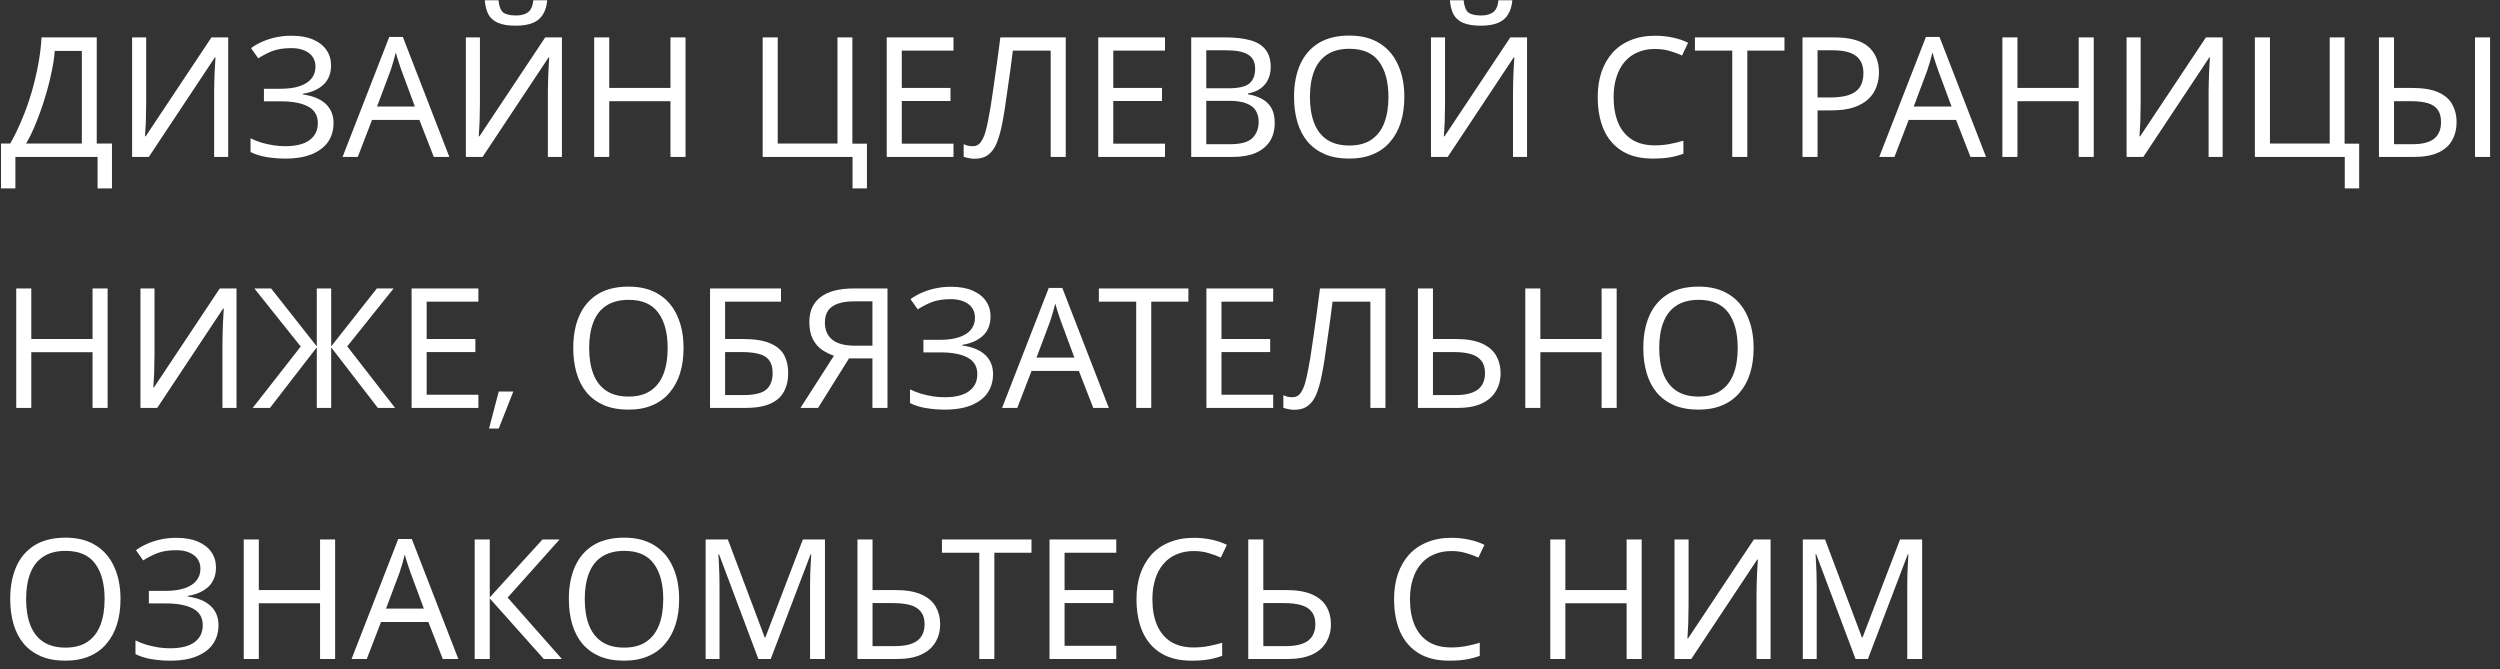 <?xml version="1.0" encoding="UTF-8"?> <svg xmlns="http://www.w3.org/2000/svg" width="239" height="64" viewBox="0 0 239 64" fill="none"><rect x="0" y="0" width="239" height="64" fill="#333333" stroke="none"/><path d="M9.248 3.576V13.72H10.704V18.008H9.328V15H1.472V18.008H0.096V13.72H0.976C1.36 13.059 1.723 12.317 2.064 11.496C2.416 10.675 2.725 9.816 2.992 8.92C3.259 8.013 3.477 7.107 3.648 6.2C3.819 5.293 3.925 4.419 3.968 3.576H9.248ZM5.232 4.872C5.189 5.491 5.083 6.189 4.912 6.968C4.752 7.747 4.544 8.547 4.288 9.368C4.043 10.179 3.765 10.963 3.456 11.72C3.157 12.477 2.837 13.144 2.496 13.72H7.824V4.872H5.232ZM12.63 3.576H13.975V9.848C13.975 10.115 13.969 10.408 13.959 10.728C13.959 11.037 13.953 11.347 13.943 11.656C13.932 11.965 13.916 12.243 13.895 12.488C13.884 12.723 13.873 12.904 13.863 13.032H13.927L20.215 3.576H21.814V15H20.471V8.792C20.471 8.504 20.476 8.195 20.486 7.864C20.497 7.523 20.508 7.197 20.518 6.888C20.54 6.568 20.556 6.285 20.567 6.04C20.577 5.795 20.588 5.613 20.599 5.496H20.535L14.23 15H12.63V3.576ZM31.648 6.248C31.648 7.027 31.402 7.645 30.912 8.104C30.421 8.552 29.765 8.84 28.944 8.968V9.032C29.904 9.16 30.634 9.459 31.136 9.928C31.637 10.397 31.888 11.011 31.888 11.768C31.888 12.44 31.717 13.032 31.376 13.544C31.034 14.045 30.522 14.44 29.84 14.728C29.157 15.016 28.304 15.16 27.28 15.16C26.661 15.16 26.069 15.112 25.504 15.016C24.949 14.931 24.432 14.771 23.952 14.536V13.224C24.282 13.384 24.634 13.523 25.008 13.64C25.392 13.747 25.776 13.832 26.16 13.896C26.544 13.949 26.912 13.976 27.264 13.976C28.288 13.976 29.061 13.784 29.584 13.4C30.117 13.016 30.384 12.472 30.384 11.768C30.384 11.043 30.074 10.515 29.456 10.184C28.837 9.853 27.973 9.688 26.864 9.688H25.232V8.488H26.784C27.541 8.488 28.165 8.403 28.656 8.232C29.157 8.061 29.53 7.821 29.776 7.512C30.032 7.192 30.16 6.819 30.16 6.392C30.16 5.816 29.946 5.373 29.52 5.064C29.093 4.755 28.538 4.6 27.856 4.6C27.141 4.6 26.544 4.691 26.064 4.872C25.594 5.053 25.136 5.288 24.688 5.576L24 4.6C24.298 4.376 24.64 4.179 25.024 4.008C25.418 3.827 25.856 3.683 26.336 3.576C26.816 3.469 27.328 3.416 27.872 3.416C28.693 3.416 29.381 3.539 29.936 3.784C30.501 4.029 30.928 4.365 31.216 4.792C31.504 5.208 31.648 5.693 31.648 6.248ZM41.47 15L40.094 11.464H35.566L34.206 15H32.75L37.214 3.528H38.51L42.958 15H41.47ZM38.382 6.728C38.35 6.643 38.297 6.488 38.222 6.264C38.147 6.04 38.073 5.811 37.998 5.576C37.934 5.331 37.881 5.144 37.838 5.016C37.785 5.229 37.726 5.448 37.662 5.672C37.609 5.885 37.55 6.083 37.486 6.264C37.433 6.445 37.385 6.6 37.342 6.728L36.046 10.184H39.662L38.382 6.728ZM52.313 0.024C52.27 0.557 52.137 1.005 51.913 1.368C51.699 1.731 51.379 2.003 50.953 2.184C50.526 2.365 49.971 2.456 49.289 2.456C48.595 2.456 48.035 2.365 47.609 2.184C47.193 2.003 46.889 1.736 46.697 1.384C46.505 1.021 46.387 0.568 46.345 0.024H47.657C47.71 0.6 47.859 0.989 48.105 1.192C48.361 1.384 48.766 1.48 49.321 1.48C49.811 1.48 50.195 1.379 50.473 1.176C50.761 0.963 50.931 0.579 50.985 0.024H52.313ZM44.537 3.576H45.881V9.848C45.881 10.115 45.875 10.408 45.865 10.728C45.865 11.037 45.859 11.347 45.849 11.656C45.838 11.965 45.822 12.243 45.801 12.488C45.79 12.723 45.779 12.904 45.769 13.032H45.833L52.121 3.576H53.721V15H52.377V8.792C52.377 8.504 52.382 8.195 52.393 7.864C52.403 7.523 52.414 7.197 52.425 6.888C52.446 6.568 52.462 6.285 52.473 6.04C52.483 5.795 52.494 5.613 52.505 5.496H52.441L46.137 15H44.537V3.576ZM65.538 15H64.098V9.672H58.242V15H56.802V3.576H58.242V8.408H64.098V3.576H65.538V15ZM82.879 13.736V18.008H81.503V15H72.911V3.576H74.351V13.72H80.063V3.576H81.487V13.736H82.879ZM91.155 15H84.771V3.576H91.155V4.84H86.211V8.408H90.867V9.656H86.211V13.736H91.155V15ZM101.885 15H100.445V4.84H96.829C96.755 5.427 96.675 6.045 96.589 6.696C96.504 7.336 96.413 7.971 96.317 8.6C96.232 9.229 96.147 9.821 96.061 10.376C95.976 10.931 95.891 11.416 95.805 11.832C95.667 12.547 95.496 13.155 95.293 13.656C95.091 14.157 94.819 14.536 94.477 14.792C94.147 15.048 93.709 15.176 93.165 15.176C92.984 15.176 92.797 15.155 92.605 15.112C92.424 15.08 92.264 15.037 92.125 14.984V13.784C92.243 13.837 92.376 13.885 92.525 13.928C92.675 13.96 92.835 13.976 93.005 13.976C93.325 13.976 93.576 13.848 93.757 13.592C93.949 13.325 94.099 13 94.205 12.616C94.312 12.221 94.403 11.832 94.477 11.448C94.541 11.139 94.616 10.728 94.701 10.216C94.787 9.693 94.877 9.085 94.973 8.392C95.08 7.699 95.187 6.947 95.293 6.136C95.411 5.315 95.523 4.461 95.629 3.576H101.885V15ZM111.374 15H104.99V3.576H111.374V4.84H106.43V8.408H111.086V9.656H106.43V13.736H111.374V15ZM117.144 3.576C118.093 3.576 118.888 3.667 119.528 3.848C120.179 4.029 120.664 4.328 120.984 4.744C121.315 5.16 121.48 5.715 121.48 6.408C121.48 6.856 121.395 7.256 121.224 7.608C121.064 7.949 120.819 8.237 120.488 8.472C120.168 8.696 119.773 8.851 119.304 8.936V9.016C119.784 9.091 120.216 9.229 120.6 9.432C120.995 9.635 121.304 9.923 121.528 10.296C121.752 10.669 121.864 11.155 121.864 11.752C121.864 12.445 121.704 13.037 121.384 13.528C121.064 14.008 120.605 14.376 120.008 14.632C119.421 14.877 118.717 15 117.896 15H113.88V3.576H117.144ZM117.432 8.44C118.413 8.44 119.085 8.285 119.448 7.976C119.811 7.656 119.992 7.187 119.992 6.568C119.992 5.939 119.768 5.491 119.32 5.224C118.883 4.947 118.179 4.808 117.208 4.808H115.32V8.44H117.432ZM115.32 9.64V13.784H117.624C118.637 13.784 119.341 13.587 119.736 13.192C120.131 12.797 120.328 12.28 120.328 11.64C120.328 11.235 120.237 10.883 120.056 10.584C119.885 10.285 119.592 10.056 119.176 9.896C118.771 9.725 118.216 9.64 117.512 9.64H115.32ZM134.254 9.272C134.254 10.157 134.142 10.963 133.918 11.688C133.694 12.403 133.358 13.021 132.91 13.544C132.473 14.067 131.924 14.467 131.262 14.744C130.612 15.021 129.854 15.16 128.99 15.16C128.094 15.16 127.316 15.021 126.654 14.744C125.993 14.456 125.444 14.056 125.006 13.544C124.569 13.021 124.244 12.397 124.03 11.672C123.817 10.947 123.71 10.141 123.71 9.256C123.71 8.083 123.902 7.059 124.286 6.184C124.67 5.309 125.252 4.627 126.03 4.136C126.82 3.645 127.812 3.4 129.006 3.4C130.148 3.4 131.108 3.645 131.886 4.136C132.665 4.616 133.252 5.299 133.646 6.184C134.052 7.059 134.254 8.088 134.254 9.272ZM125.23 9.272C125.23 10.232 125.364 11.059 125.63 11.752C125.897 12.445 126.308 12.979 126.862 13.352C127.428 13.725 128.137 13.912 128.99 13.912C129.854 13.912 130.558 13.725 131.102 13.352C131.657 12.979 132.068 12.445 132.334 11.752C132.601 11.059 132.734 10.232 132.734 9.272C132.734 7.832 132.436 6.707 131.838 5.896C131.241 5.075 130.297 4.664 129.006 4.664C128.142 4.664 127.428 4.851 126.862 5.224C126.308 5.587 125.897 6.115 125.63 6.808C125.364 7.491 125.23 8.312 125.23 9.272ZM144.578 0.024C144.536 0.557 144.402 1.005 144.178 1.368C143.965 1.731 143.645 2.003 143.218 2.184C142.792 2.365 142.237 2.456 141.554 2.456C140.861 2.456 140.301 2.365 139.874 2.184C139.458 2.003 139.154 1.736 138.962 1.384C138.77 1.021 138.653 0.568 138.61 0.024H139.922C139.976 0.6 140.125 0.989 140.37 1.192C140.626 1.384 141.032 1.48 141.586 1.48C142.077 1.48 142.461 1.379 142.738 1.176C143.026 0.963 143.197 0.579 143.25 0.024H144.578ZM136.802 3.576H138.146V9.848C138.146 10.115 138.141 10.408 138.13 10.728C138.13 11.037 138.125 11.347 138.114 11.656C138.104 11.965 138.088 12.243 138.066 12.488C138.056 12.723 138.045 12.904 138.034 13.032H138.098L144.386 3.576H145.986V15H144.642V8.792C144.642 8.504 144.648 8.195 144.658 7.864C144.669 7.523 144.68 7.197 144.69 6.888C144.712 6.568 144.728 6.285 144.738 6.04C144.749 5.795 144.76 5.613 144.77 5.496H144.706L138.402 15H136.802V3.576ZM158.214 4.68C157.606 4.68 157.056 4.787 156.566 5C156.075 5.203 155.659 5.507 155.318 5.912C154.976 6.307 154.715 6.792 154.534 7.368C154.352 7.933 154.262 8.573 154.262 9.288C154.262 10.227 154.406 11.043 154.694 11.736C154.992 12.429 155.43 12.963 156.006 13.336C156.592 13.709 157.323 13.896 158.198 13.896C158.699 13.896 159.174 13.853 159.622 13.768C160.07 13.683 160.507 13.576 160.934 13.448V14.696C160.507 14.856 160.064 14.973 159.606 15.048C159.158 15.123 158.619 15.16 157.99 15.16C156.827 15.16 155.856 14.92 155.078 14.44C154.299 13.96 153.712 13.277 153.318 12.392C152.934 11.507 152.742 10.467 152.742 9.272C152.742 8.408 152.859 7.619 153.094 6.904C153.339 6.189 153.691 5.571 154.15 5.048C154.619 4.525 155.195 4.125 155.878 3.848C156.56 3.56 157.344 3.416 158.23 3.416C158.816 3.416 159.382 3.475 159.926 3.592C160.47 3.709 160.955 3.875 161.382 4.088L160.806 5.304C160.454 5.144 160.059 5 159.622 4.872C159.195 4.744 158.726 4.68 158.214 4.68ZM167.043 15H165.603V4.84H162.035V3.576H170.595V4.84H167.043V15ZM175.342 3.576C176.835 3.576 177.923 3.869 178.606 4.456C179.288 5.043 179.63 5.869 179.63 6.936C179.63 7.405 179.55 7.859 179.39 8.296C179.24 8.723 178.99 9.107 178.638 9.448C178.286 9.789 177.816 10.061 177.23 10.264C176.643 10.456 175.923 10.552 175.07 10.552H173.758V15H172.318V3.576H175.342ZM175.214 4.808H173.758V9.32H174.91C175.635 9.32 176.238 9.245 176.718 9.096C177.198 8.936 177.555 8.685 177.79 8.344C178.024 8.003 178.142 7.555 178.142 7C178.142 6.264 177.907 5.715 177.438 5.352C176.968 4.989 176.227 4.808 175.214 4.808ZM188.376 15L187 11.464H182.472L181.112 15H179.656L184.12 3.528H185.416L189.864 15H188.376ZM185.288 6.728C185.256 6.643 185.203 6.488 185.128 6.264C185.054 6.04 184.979 5.811 184.904 5.576C184.84 5.331 184.787 5.144 184.744 5.016C184.691 5.229 184.632 5.448 184.568 5.672C184.515 5.885 184.456 6.083 184.392 6.264C184.339 6.445 184.291 6.6 184.248 6.728L182.952 10.184H186.568L185.288 6.728ZM200.163 15H198.723V9.672H192.867V15H191.427V3.576H192.867V8.408H198.723V3.576H200.163V15ZM203.302 3.576H204.646V9.848C204.646 10.115 204.641 10.408 204.63 10.728C204.63 11.037 204.625 11.347 204.614 11.656C204.604 11.965 204.588 12.243 204.566 12.488C204.556 12.723 204.545 12.904 204.534 13.032H204.598L210.886 3.576H212.486V15H211.142V8.792C211.142 8.504 211.148 8.195 211.158 7.864C211.169 7.523 211.18 7.197 211.19 6.888C211.212 6.568 211.228 6.285 211.238 6.04C211.249 5.795 211.26 5.613 211.27 5.496H211.206L204.902 15H203.302V3.576ZM225.536 13.736V18.008H224.16V15H215.568V3.576H217.008V13.72H222.72V3.576H224.144V13.736H225.536ZM227.427 15V3.576H228.867V8.408H230.627C231.694 8.408 232.531 8.552 233.139 8.84C233.758 9.128 234.195 9.517 234.451 10.008C234.718 10.499 234.851 11.048 234.851 11.656C234.851 12.328 234.707 12.915 234.419 13.416C234.142 13.917 233.704 14.307 233.107 14.584C232.51 14.861 231.742 15 230.803 15H227.427ZM230.675 13.784C231.592 13.784 232.27 13.608 232.707 13.256C233.144 12.904 233.363 12.371 233.363 11.656C233.363 11.165 233.256 10.776 233.043 10.488C232.84 10.2 232.526 9.992 232.099 9.864C231.672 9.736 231.128 9.672 230.467 9.672H228.867V13.784H230.675ZM236.611 15V3.576H238.051V15H236.611ZM10.288 39H8.848V33.672H2.992V39H1.552V27.576H2.992V32.408H8.848V27.576H10.288V39ZM13.427 27.576H14.771V33.848C14.771 34.115 14.766 34.408 14.755 34.728C14.755 35.037 14.75 35.347 14.739 35.656C14.729 35.965 14.713 36.243 14.691 36.488C14.681 36.723 14.67 36.904 14.659 37.032H14.723L21.011 27.576H22.611V39H21.267V32.792C21.267 32.504 21.273 32.195 21.283 31.864C21.294 31.523 21.305 31.197 21.315 30.888C21.337 30.568 21.353 30.285 21.363 30.04C21.374 29.795 21.385 29.613 21.395 29.496H21.331L15.027 39H13.427V27.576ZM28.749 33.128L24.317 27.576H25.917L30.285 33.112V27.576H31.661V33.112L36.029 27.576H37.629L33.197 33.112L37.773 39H36.125L31.661 33.208V39H30.285V33.208L25.805 39H24.157L28.749 33.128ZM45.733 39H39.349V27.576H45.733V28.84H40.789V32.408H45.445V33.656H40.789V37.736H45.733V39ZM46.752 40.968L47.679 37.432H49.072L47.679 40.968H46.752ZM65.348 33.272C65.348 34.157 65.236 34.963 65.012 35.688C64.788 36.403 64.452 37.021 64.004 37.544C63.567 38.067 63.017 38.467 62.356 38.744C61.706 39.021 60.948 39.16 60.084 39.16C59.188 39.16 58.41 39.021 57.748 38.744C57.087 38.456 56.538 38.056 56.1 37.544C55.663 37.021 55.337 36.397 55.124 35.672C54.911 34.947 54.804 34.141 54.804 33.256C54.804 32.083 54.996 31.059 55.38 30.184C55.764 29.309 56.346 28.627 57.124 28.136C57.913 27.645 58.906 27.4 60.1 27.4C61.242 27.4 62.202 27.645 62.98 28.136C63.759 28.616 64.346 29.299 64.74 30.184C65.145 31.059 65.348 32.088 65.348 33.272ZM56.324 33.272C56.324 34.232 56.458 35.059 56.724 35.752C56.991 36.445 57.401 36.979 57.956 37.352C58.522 37.725 59.231 37.912 60.084 37.912C60.948 37.912 61.652 37.725 62.196 37.352C62.751 36.979 63.161 36.445 63.428 35.752C63.695 35.059 63.828 34.232 63.828 33.272C63.828 31.832 63.529 30.707 62.932 29.896C62.335 29.075 61.391 28.664 60.1 28.664C59.236 28.664 58.522 28.851 57.956 29.224C57.401 29.587 56.991 30.115 56.724 30.808C56.458 31.491 56.324 32.312 56.324 33.272ZM67.88 39V27.576H74.664V28.84H69.32V32.408H71.016C72.157 32.408 73.043 32.552 73.672 32.84C74.302 33.117 74.739 33.501 74.984 33.992C75.23 34.472 75.352 35.027 75.352 35.656C75.352 36.349 75.213 36.947 74.936 37.448C74.669 37.949 74.232 38.333 73.624 38.6C73.016 38.867 72.216 39 71.224 39H67.88ZM71.08 37.768C72.104 37.768 72.824 37.597 73.24 37.256C73.656 36.904 73.864 36.371 73.864 35.656C73.864 35.165 73.763 34.776 73.56 34.488C73.368 34.189 73.048 33.976 72.6 33.848C72.163 33.72 71.576 33.656 70.84 33.656H69.32V37.768H71.08ZM81.164 34.264L78.204 39H76.524L79.724 34.008C79.319 33.869 78.934 33.677 78.572 33.432C78.22 33.187 77.932 32.851 77.708 32.424C77.484 31.997 77.372 31.448 77.372 30.776C77.372 29.741 77.729 28.952 78.444 28.408C79.159 27.853 80.225 27.576 81.644 27.576H84.844V39H83.404V34.264H81.164ZM81.676 28.808C81.068 28.808 80.556 28.877 80.14 29.016C79.724 29.155 79.404 29.373 79.18 29.672C78.966 29.971 78.86 30.36 78.86 30.84C78.86 31.544 79.094 32.088 79.564 32.472C80.033 32.856 80.758 33.048 81.74 33.048H83.404V28.808H81.676ZM94.695 30.248C94.695 31.027 94.449 31.645 93.959 32.104C93.468 32.552 92.812 32.84 91.991 32.968V33.032C92.951 33.16 93.681 33.459 94.183 33.928C94.684 34.397 94.935 35.011 94.935 35.768C94.935 36.44 94.764 37.032 94.423 37.544C94.081 38.045 93.569 38.44 92.887 38.728C92.204 39.016 91.351 39.16 90.327 39.16C89.708 39.16 89.116 39.112 88.551 39.016C87.996 38.931 87.479 38.771 86.999 38.536V37.224C87.329 37.384 87.681 37.523 88.055 37.64C88.439 37.747 88.823 37.832 89.207 37.896C89.591 37.949 89.959 37.976 90.311 37.976C91.335 37.976 92.108 37.784 92.631 37.4C93.164 37.016 93.431 36.472 93.431 35.768C93.431 35.043 93.121 34.515 92.503 34.184C91.884 33.853 91.02 33.688 89.911 33.688H88.279V32.488H89.831C90.588 32.488 91.212 32.403 91.703 32.232C92.204 32.061 92.577 31.821 92.823 31.512C93.079 31.192 93.207 30.819 93.207 30.392C93.207 29.816 92.993 29.373 92.567 29.064C92.14 28.755 91.585 28.6 90.903 28.6C90.188 28.6 89.591 28.691 89.111 28.872C88.641 29.053 88.183 29.288 87.735 29.576L87.047 28.6C87.345 28.376 87.687 28.179 88.071 28.008C88.465 27.827 88.903 27.683 89.383 27.576C89.863 27.469 90.375 27.416 90.919 27.416C91.74 27.416 92.428 27.539 92.983 27.784C93.548 28.029 93.975 28.365 94.263 28.792C94.551 29.208 94.695 29.693 94.695 30.248ZM104.517 39L103.141 35.464H98.613L97.253 39H95.797L100.261 27.528H101.557L106.005 39H104.517ZM101.429 30.728C101.397 30.643 101.344 30.488 101.269 30.264C101.194 30.04 101.12 29.811 101.045 29.576C100.981 29.331 100.928 29.144 100.885 29.016C100.832 29.229 100.773 29.448 100.709 29.672C100.656 29.885 100.597 30.083 100.533 30.264C100.48 30.445 100.432 30.6 100.389 30.728L99.093 34.184H102.709L101.429 30.728ZM110.059 39H108.619V28.84H105.051V27.576H113.611V28.84H110.059V39ZM121.717 39H115.333V27.576H121.717V28.84H116.773V32.408H121.429V33.656H116.773V37.736H121.717V39ZM132.448 39H131.008V28.84H127.392C127.317 29.427 127.237 30.045 127.152 30.696C127.067 31.336 126.976 31.971 126.88 32.6C126.795 33.229 126.709 33.821 126.624 34.376C126.539 34.931 126.453 35.416 126.368 35.832C126.229 36.547 126.059 37.155 125.856 37.656C125.653 38.157 125.381 38.536 125.04 38.792C124.709 39.048 124.272 39.176 123.728 39.176C123.547 39.176 123.36 39.155 123.168 39.112C122.987 39.08 122.827 39.037 122.688 38.984V37.784C122.805 37.837 122.939 37.885 123.088 37.928C123.237 37.96 123.397 37.976 123.568 37.976C123.888 37.976 124.139 37.848 124.32 37.592C124.512 37.325 124.661 37 124.768 36.616C124.875 36.221 124.965 35.832 125.04 35.448C125.104 35.139 125.179 34.728 125.264 34.216C125.349 33.693 125.44 33.085 125.536 32.392C125.643 31.699 125.749 30.947 125.856 30.136C125.973 29.315 126.085 28.461 126.192 27.576H132.448V39ZM135.552 39V27.576H136.992V32.408H139.136C140.203 32.408 141.051 32.552 141.68 32.84C142.309 33.128 142.763 33.517 143.04 34.008C143.317 34.499 143.456 35.048 143.456 35.656C143.456 36.328 143.301 36.915 142.992 37.416C142.693 37.917 142.24 38.307 141.632 38.584C141.024 38.861 140.251 39 139.312 39H135.552ZM139.168 37.768C140.096 37.768 140.795 37.597 141.264 37.256C141.733 36.904 141.968 36.371 141.968 35.656C141.968 35.165 141.851 34.776 141.616 34.488C141.392 34.189 141.056 33.976 140.608 33.848C140.171 33.72 139.621 33.656 138.96 33.656H136.992V37.768H139.168ZM154.554 39H153.114V33.672H147.258V39H145.818V27.576H147.258V32.408H153.114V27.576H154.554V39ZM167.645 33.272C167.645 34.157 167.533 34.963 167.309 35.688C167.085 36.403 166.749 37.021 166.301 37.544C165.864 38.067 165.314 38.467 164.653 38.744C164.002 39.021 163.245 39.16 162.381 39.16C161.485 39.16 160.706 39.021 160.045 38.744C159.384 38.456 158.834 38.056 158.397 37.544C157.96 37.021 157.634 36.397 157.421 35.672C157.208 34.947 157.101 34.141 157.101 33.256C157.101 32.083 157.293 31.059 157.677 30.184C158.061 29.309 158.642 28.627 159.421 28.136C160.21 27.645 161.202 27.4 162.397 27.4C163.538 27.4 164.498 27.645 165.277 28.136C166.056 28.616 166.642 29.299 167.037 30.184C167.442 31.059 167.645 32.088 167.645 33.272ZM158.621 33.272C158.621 34.232 158.754 35.059 159.021 35.752C159.288 36.445 159.698 36.979 160.253 37.352C160.818 37.725 161.528 37.912 162.381 37.912C163.245 37.912 163.949 37.725 164.493 37.352C165.048 36.979 165.458 36.445 165.725 35.752C165.992 35.059 166.125 34.232 166.125 33.272C166.125 31.832 165.826 30.707 165.229 29.896C164.632 29.075 163.688 28.664 162.397 28.664C161.533 28.664 160.818 28.851 160.253 29.224C159.698 29.587 159.288 30.115 159.021 30.808C158.754 31.491 158.621 32.312 158.621 33.272ZM11.52 57.272C11.52 58.157 11.408 58.963 11.184 59.688C10.96 60.403 10.624 61.021 10.176 61.544C9.739 62.067 9.189 62.467 8.528 62.744C7.877 63.021 7.12 63.16 6.256 63.16C5.36 63.16 4.581 63.021 3.92 62.744C3.259 62.456 2.709 62.056 2.272 61.544C1.835 61.021 1.509 60.397 1.296 59.672C1.083 58.947 0.976 58.141 0.976 57.256C0.976 56.083 1.168 55.059 1.552 54.184C1.936 53.309 2.517 52.627 3.296 52.136C4.085 51.645 5.077 51.4 6.272 51.4C7.413 51.4 8.373 51.645 9.152 52.136C9.931 52.616 10.517 53.299 10.912 54.184C11.317 55.059 11.52 56.088 11.52 57.272ZM2.496 57.272C2.496 58.232 2.629 59.059 2.896 59.752C3.163 60.445 3.573 60.979 4.128 61.352C4.693 61.725 5.403 61.912 6.256 61.912C7.12 61.912 7.824 61.725 8.368 61.352C8.923 60.979 9.333 60.445 9.6 59.752C9.867 59.059 10 58.232 10 57.272C10 55.832 9.701 54.707 9.104 53.896C8.507 53.075 7.563 52.664 6.272 52.664C5.408 52.664 4.693 52.851 4.128 53.224C3.573 53.587 3.163 54.115 2.896 54.808C2.629 55.491 2.496 56.312 2.496 57.272ZM20.648 54.248C20.648 55.027 20.402 55.645 19.912 56.104C19.421 56.552 18.765 56.84 17.944 56.968V57.032C18.904 57.16 19.634 57.459 20.136 57.928C20.637 58.397 20.888 59.011 20.888 59.768C20.888 60.44 20.717 61.032 20.376 61.544C20.034 62.045 19.522 62.44 18.84 62.728C18.157 63.016 17.304 63.16 16.28 63.16C15.661 63.16 15.069 63.112 14.504 63.016C13.949 62.931 13.432 62.771 12.952 62.536V61.224C13.282 61.384 13.634 61.523 14.008 61.64C14.392 61.747 14.776 61.832 15.16 61.896C15.544 61.949 15.912 61.976 16.264 61.976C17.288 61.976 18.061 61.784 18.584 61.4C19.117 61.016 19.384 60.472 19.384 59.768C19.384 59.043 19.074 58.515 18.456 58.184C17.837 57.853 16.973 57.688 15.864 57.688H14.232V56.488H15.784C16.541 56.488 17.165 56.403 17.656 56.232C18.157 56.061 18.53 55.821 18.776 55.512C19.032 55.192 19.16 54.819 19.16 54.392C19.16 53.816 18.946 53.373 18.52 53.064C18.093 52.755 17.538 52.6 16.856 52.6C16.141 52.6 15.544 52.691 15.064 52.872C14.594 53.053 14.136 53.288 13.688 53.576L13 52.6C13.298 52.376 13.64 52.179 14.024 52.008C14.418 51.827 14.856 51.683 15.336 51.576C15.816 51.469 16.328 51.416 16.872 51.416C17.693 51.416 18.381 51.539 18.936 51.784C19.501 52.029 19.928 52.365 20.216 52.792C20.504 53.208 20.648 53.693 20.648 54.248ZM32.038 63H30.598V57.672H24.742V63H23.302V51.576H24.742V56.408H30.598V51.576H32.038V63ZM42.329 63L40.953 59.464H36.425L35.065 63H33.609L38.073 51.528H39.369L43.817 63H42.329ZM39.241 54.728C39.209 54.643 39.156 54.488 39.081 54.264C39.007 54.04 38.932 53.811 38.857 53.576C38.793 53.331 38.74 53.144 38.697 53.016C38.644 53.229 38.585 53.448 38.521 53.672C38.468 53.885 38.409 54.083 38.345 54.264C38.292 54.445 38.244 54.6 38.201 54.728L36.905 58.184H40.521L39.241 54.728ZM53.716 63H51.988L46.82 57.208V63H45.38V51.576H46.82V57.112L51.86 51.576H53.492L48.532 57.128L53.716 63ZM64.926 57.272C64.926 58.157 64.814 58.963 64.59 59.688C64.366 60.403 64.03 61.021 63.582 61.544C63.145 62.067 62.596 62.467 61.934 62.744C61.284 63.021 60.526 63.16 59.662 63.16C58.766 63.16 57.988 63.021 57.326 62.744C56.665 62.456 56.116 62.056 55.678 61.544C55.241 61.021 54.916 60.397 54.702 59.672C54.489 58.947 54.382 58.141 54.382 57.256C54.382 56.083 54.574 55.059 54.958 54.184C55.342 53.309 55.924 52.627 56.702 52.136C57.492 51.645 58.484 51.4 59.678 51.4C60.82 51.4 61.78 51.645 62.558 52.136C63.337 52.616 63.924 53.299 64.318 54.184C64.724 55.059 64.926 56.088 64.926 57.272ZM55.902 57.272C55.902 58.232 56.036 59.059 56.302 59.752C56.569 60.445 56.98 60.979 57.534 61.352C58.1 61.725 58.809 61.912 59.662 61.912C60.526 61.912 61.23 61.725 61.774 61.352C62.329 60.979 62.74 60.445 63.006 59.752C63.273 59.059 63.406 58.232 63.406 57.272C63.406 55.832 63.108 54.707 62.51 53.896C61.913 53.075 60.969 52.664 59.678 52.664C58.814 52.664 58.1 52.851 57.534 53.224C56.98 53.587 56.569 54.115 56.302 54.808C56.036 55.491 55.902 56.312 55.902 57.272ZM72.498 63L68.738 52.984H68.674C68.696 53.197 68.712 53.469 68.722 53.8C68.744 54.131 68.76 54.493 68.77 54.888C68.781 55.272 68.786 55.667 68.786 56.072V63H67.458V51.576H69.586L73.106 60.936H73.17L76.754 51.576H78.866V63H77.442V55.976C77.442 55.603 77.448 55.235 77.458 54.872C77.469 54.499 77.485 54.152 77.506 53.832C77.528 53.501 77.544 53.224 77.554 53H77.49L73.682 63H72.498ZM81.974 63V51.576H83.414V56.408H85.558C86.624 56.408 87.472 56.552 88.102 56.84C88.731 57.128 89.184 57.517 89.462 58.008C89.739 58.499 89.878 59.048 89.878 59.656C89.878 60.328 89.723 60.915 89.414 61.416C89.115 61.917 88.662 62.307 88.054 62.584C87.446 62.861 86.672 63 85.734 63H81.974ZM85.59 61.768C86.518 61.768 87.216 61.597 87.686 61.256C88.155 60.904 88.39 60.371 88.39 59.656C88.39 59.165 88.272 58.776 88.038 58.488C87.814 58.189 87.478 57.976 87.03 57.848C86.593 57.72 86.043 57.656 85.382 57.656H83.414V61.768H85.59ZM95.059 63H93.619V52.84H90.051V51.576H98.611V52.84H95.059V63ZM106.717 63H100.333V51.576H106.717V52.84H101.773V56.408H106.429V57.656H101.773V61.736H106.717V63ZM114.12 52.68C113.512 52.68 112.963 52.787 112.472 53C111.981 53.203 111.565 53.507 111.224 53.912C110.883 54.307 110.621 54.792 110.44 55.368C110.259 55.933 110.168 56.573 110.168 57.288C110.168 58.227 110.312 59.043 110.6 59.736C110.899 60.429 111.336 60.963 111.912 61.336C112.499 61.709 113.229 61.896 114.104 61.896C114.605 61.896 115.08 61.853 115.528 61.768C115.976 61.683 116.413 61.576 116.84 61.448V62.696C116.413 62.856 115.971 62.973 115.512 63.048C115.064 63.123 114.525 63.16 113.896 63.16C112.733 63.16 111.763 62.92 110.984 62.44C110.205 61.96 109.619 61.277 109.224 60.392C108.84 59.507 108.648 58.467 108.648 57.272C108.648 56.408 108.765 55.619 109 54.904C109.245 54.189 109.597 53.571 110.056 53.048C110.525 52.525 111.101 52.125 111.784 51.848C112.467 51.56 113.251 51.416 114.136 51.416C114.723 51.416 115.288 51.475 115.832 51.592C116.376 51.709 116.861 51.875 117.288 52.088L116.712 53.304C116.36 53.144 115.965 53 115.528 52.872C115.101 52.744 114.632 52.68 114.12 52.68ZM119.333 63V51.576H120.773V56.408H122.917C123.984 56.408 124.832 56.552 125.461 56.84C126.091 57.128 126.544 57.517 126.821 58.008C127.099 58.499 127.237 59.048 127.237 59.656C127.237 60.328 127.083 60.915 126.773 61.416C126.475 61.917 126.021 62.307 125.413 62.584C124.805 62.861 124.032 63 123.093 63H119.333ZM122.949 61.768C123.877 61.768 124.576 61.597 125.045 61.256C125.515 60.904 125.749 60.371 125.749 59.656C125.749 59.165 125.632 58.776 125.397 58.488C125.173 58.189 124.837 57.976 124.389 57.848C123.952 57.72 123.403 57.656 122.741 57.656H120.773V61.768H122.949ZM138.745 52.68C138.137 52.68 137.588 52.787 137.097 53C136.606 53.203 136.19 53.507 135.849 53.912C135.508 54.307 135.246 54.792 135.065 55.368C134.884 55.933 134.793 56.573 134.793 57.288C134.793 58.227 134.937 59.043 135.225 59.736C135.524 60.429 135.961 60.963 136.537 61.336C137.124 61.709 137.854 61.896 138.729 61.896C139.23 61.896 139.705 61.853 140.153 61.768C140.601 61.683 141.038 61.576 141.465 61.448V62.696C141.038 62.856 140.596 62.973 140.137 63.048C139.689 63.123 139.15 63.16 138.521 63.16C137.358 63.16 136.388 62.92 135.609 62.44C134.83 61.96 134.244 61.277 133.849 60.392C133.465 59.507 133.273 58.467 133.273 57.272C133.273 56.408 133.39 55.619 133.625 54.904C133.87 54.189 134.222 53.571 134.681 53.048C135.15 52.525 135.726 52.125 136.409 51.848C137.092 51.56 137.876 51.416 138.761 51.416C139.348 51.416 139.913 51.475 140.457 51.592C141.001 51.709 141.486 51.875 141.913 52.088L141.337 53.304C140.985 53.144 140.59 53 140.153 52.872C139.726 52.744 139.257 52.68 138.745 52.68ZM156.944 63H155.504V57.672H149.648V63H148.208V51.576H149.648V56.408H155.504V51.576H156.944V63ZM160.084 51.576H161.428V57.848C161.428 58.115 161.422 58.408 161.412 58.728C161.412 59.037 161.406 59.347 161.396 59.656C161.385 59.965 161.369 60.243 161.348 60.488C161.337 60.723 161.326 60.904 161.316 61.032H161.38L167.668 51.576H169.268V63H167.924V56.792C167.924 56.504 167.929 56.195 167.94 55.864C167.95 55.523 167.961 55.197 167.972 54.888C167.993 54.568 168.009 54.285 168.02 54.04C168.03 53.795 168.041 53.613 168.052 53.496H167.988L161.684 63H160.084V51.576ZM177.389 63L173.629 52.984H173.565C173.586 53.197 173.602 53.469 173.613 53.8C173.634 54.131 173.65 54.493 173.661 54.888C173.672 55.272 173.677 55.667 173.677 56.072V63H172.349V51.576H174.477L177.997 60.936H178.061L181.645 51.576H183.757V63H182.333V55.976C182.333 55.603 182.338 55.235 182.349 54.872C182.36 54.499 182.376 54.152 182.397 53.832C182.418 53.501 182.434 53.224 182.445 53H182.381L178.573 63H177.389Z" fill="white"></path></svg> 